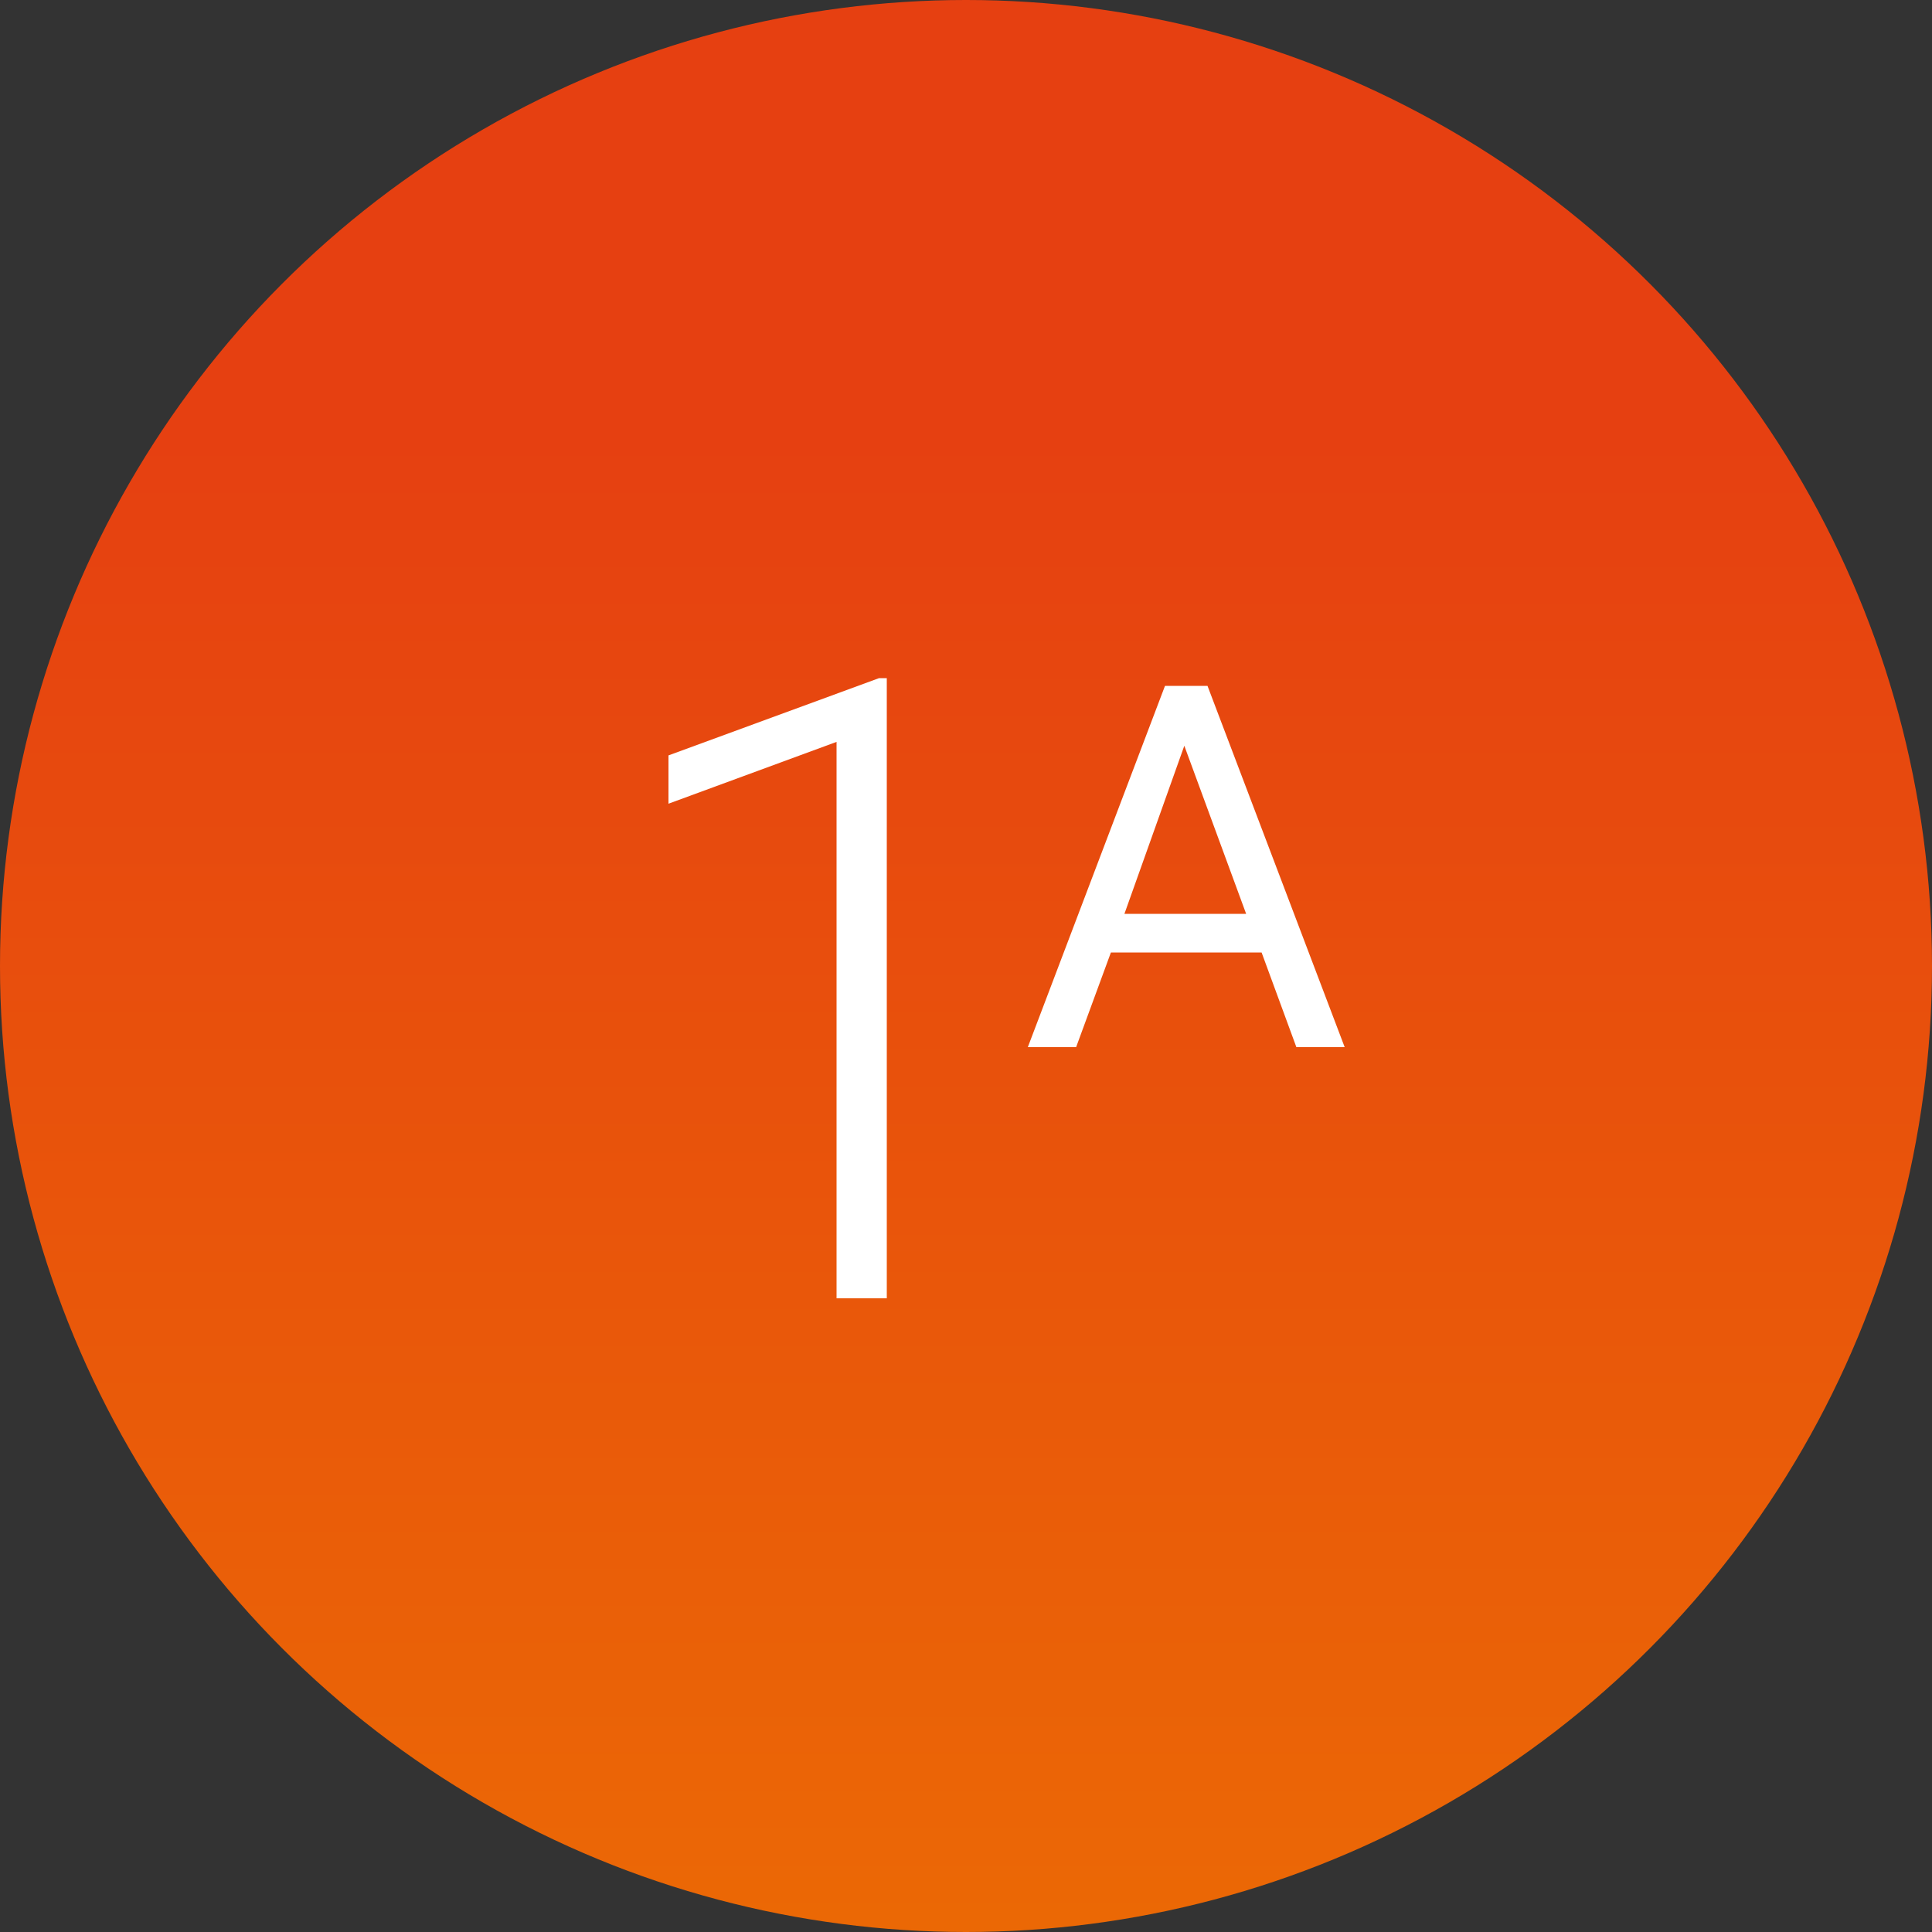 <?xml version="1.0" encoding="utf-8"?>
<!-- Generator: Adobe Illustrator 21.1.0, SVG Export Plug-In . SVG Version: 6.00 Build 0)  -->
<svg version="1.1" id="Ebene_1" xmlns="http://www.w3.org/2000/svg" xmlns:xlink="http://www.w3.org/1999/xlink" x="0px" y="0px"
	 viewBox="0 0 100 100" style="enable-background:new 0 0 100 100;" xml:space="preserve">
<rect x="0" y="0" width="100" height="100" fill="#333333" stroke="none"/>
<style type="text/css">
	.st0{fill:url(#SVGID_1_);}
	.st1{fill:#FFFFFF;}
</style>
<linearGradient id="SVGID_1_" gradientUnits="userSpaceOnUse" x1="50" y1="126.324" x2="50" y2="22.647">
	<stop  offset="0" style="stop-color:#ED7601"/>
	<stop  offset="1" style="stop-color:#E64011"/>
</linearGradient>
<circle class="st0" cx="50" cy="50" r="50"/>
<g>
	<path class="st1" d="M45.9,67.2h-2.6V38.4l-8.7,3.2v-2.5l10.9-4h0.4V67.2z"/>
	<path class="st1" d="M65.3,49.3h-7.8l-1.8,4.9h-2.5l7.1-18.7h2.2l7.1,18.7h-2.5L65.3,49.3z M58.2,47.3h6.3l-3.2-8.7L58.2,47.3z"/>
</g>
</svg>

